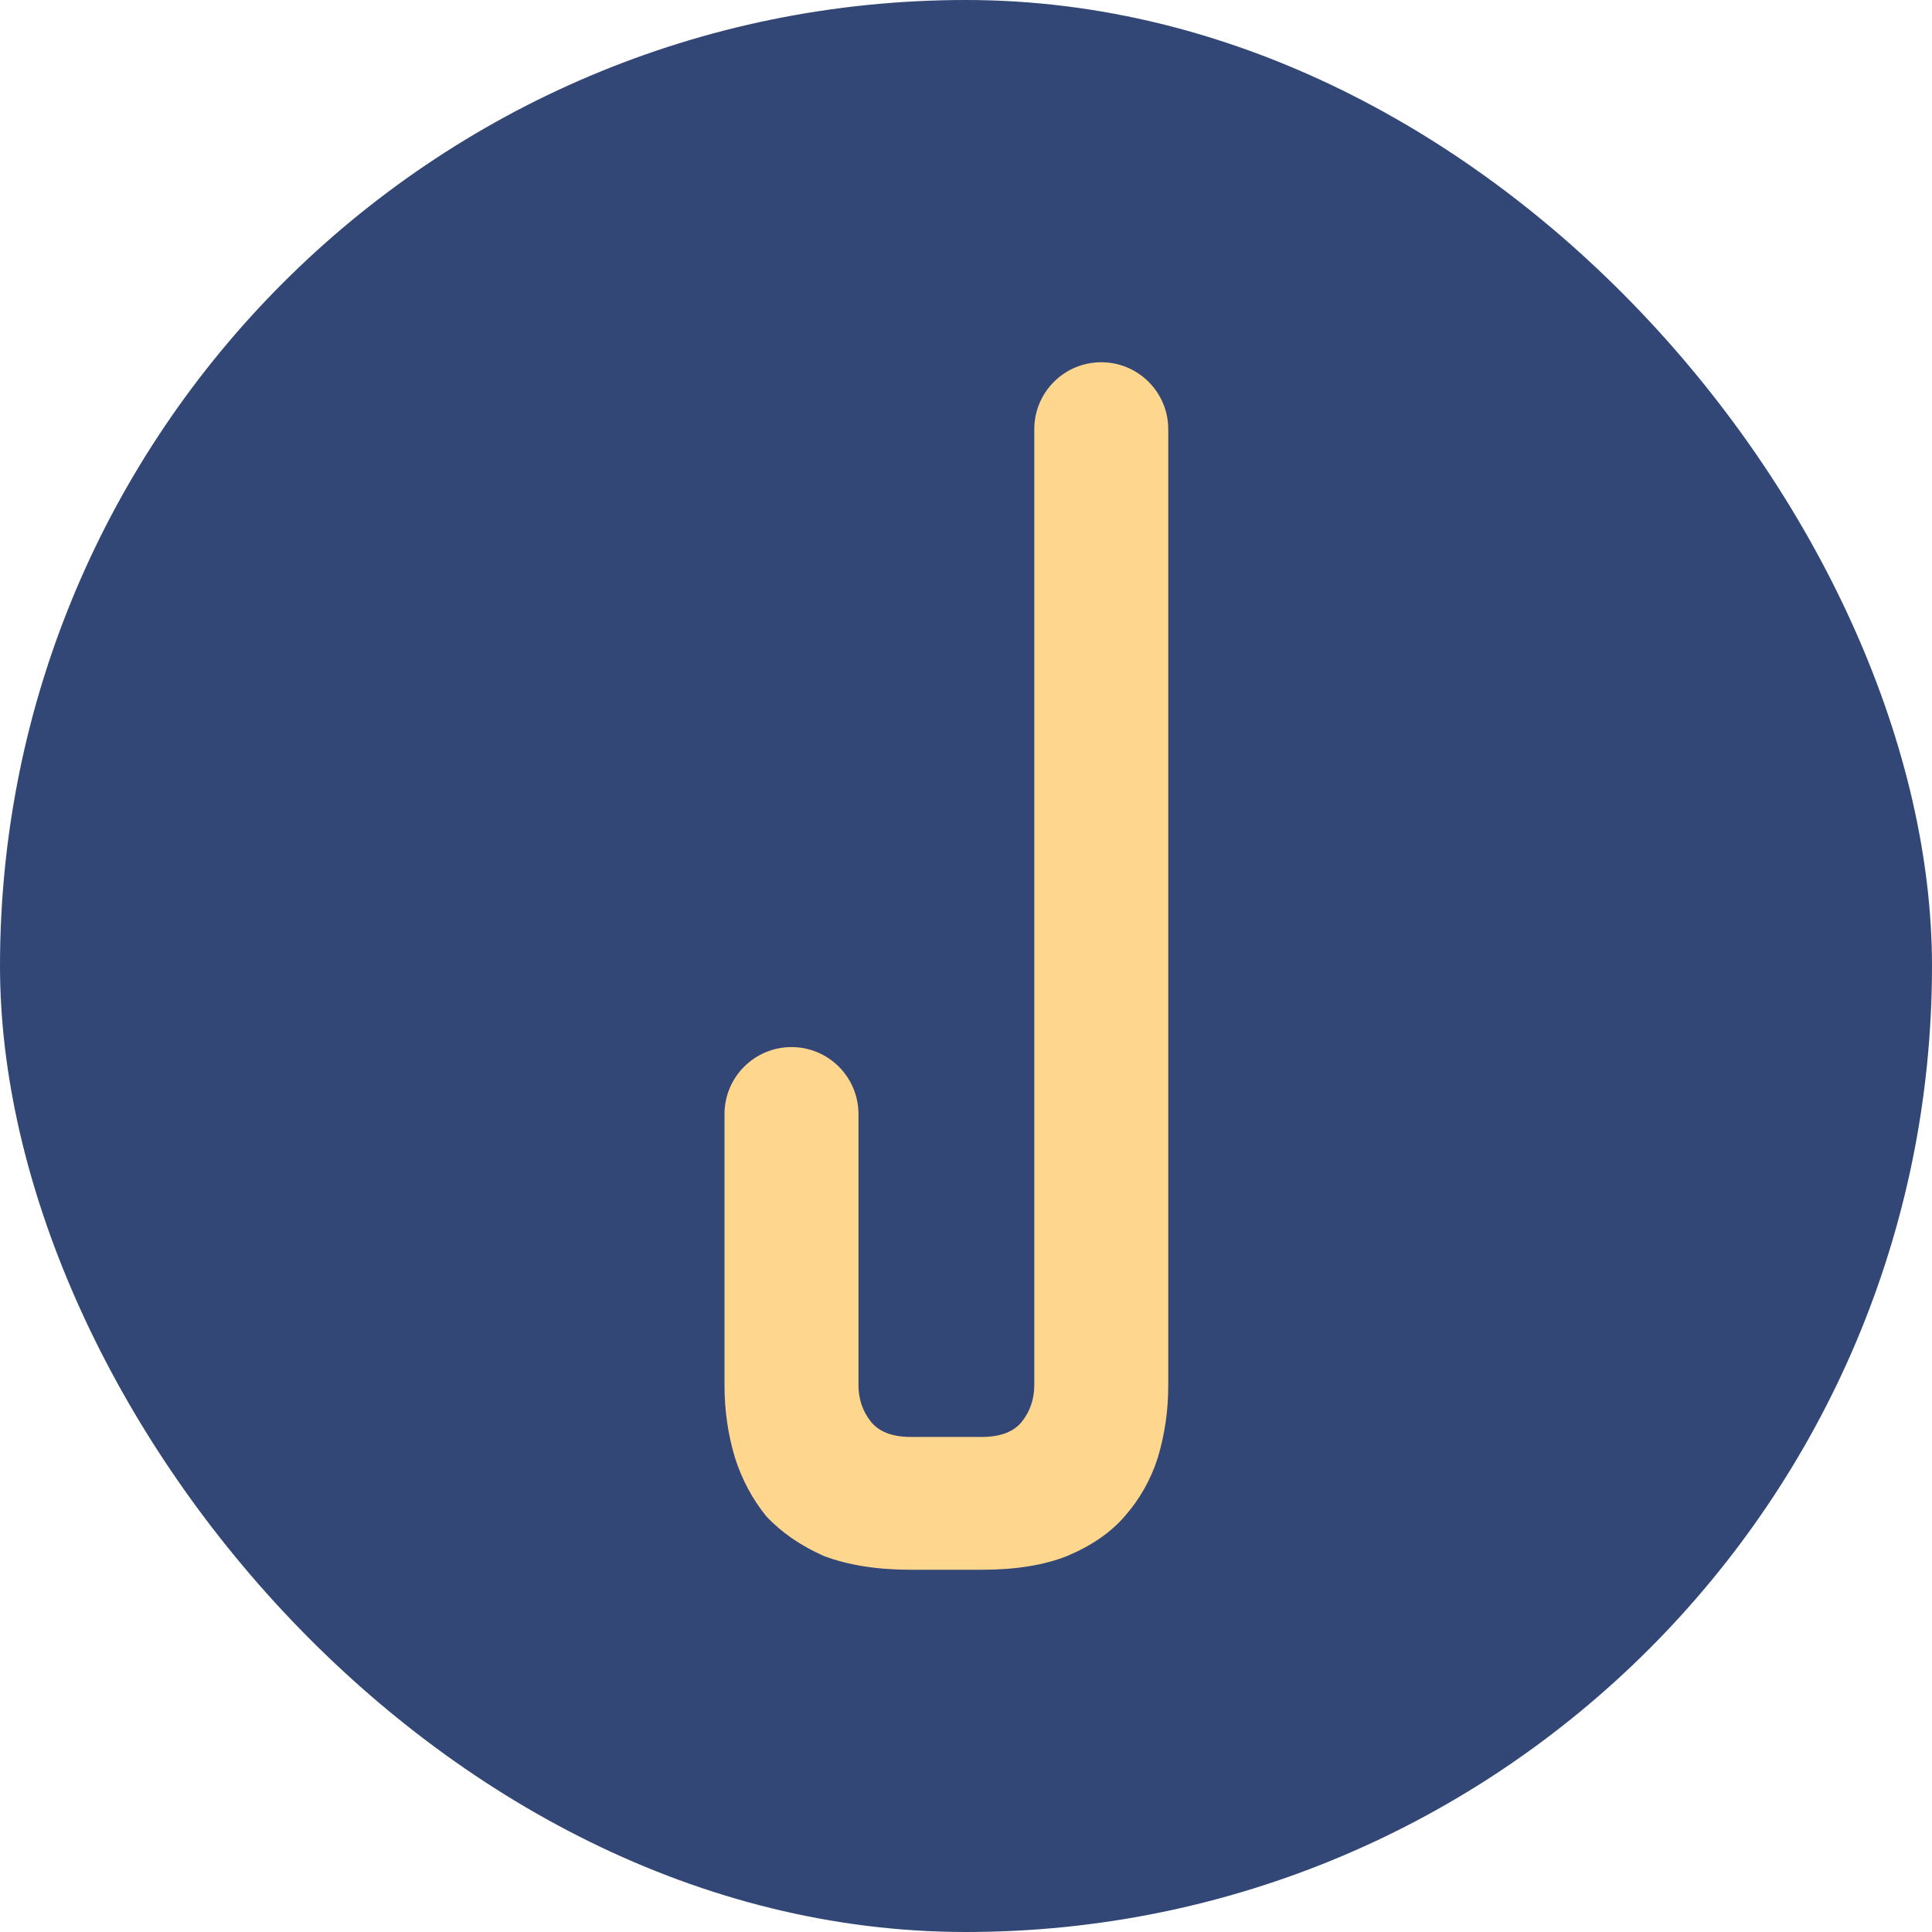 <?xml version="1.0" encoding="UTF-8"?> <svg xmlns="http://www.w3.org/2000/svg" width="32" height="32" viewBox="0 0 32 32" fill="none"><rect width="32" height="32" rx="16" fill="#324776"></rect><path d="M18.24 6C18.853 6 19.35 6.497 19.35 7.11V22.943C19.35 23.362 19.292 23.762 19.177 24.143C19.062 24.505 18.879 24.829 18.629 25.114C18.399 25.381 18.082 25.6 17.678 25.771C17.294 25.924 16.823 26 16.266 26H15.084C14.527 26 14.046 25.924 13.643 25.771C13.259 25.6 12.941 25.381 12.692 25.114C12.461 24.829 12.288 24.505 12.173 24.143C12.058 23.762 12 23.362 12 22.943V18.453C12 17.84 12.497 17.343 13.11 17.343C13.723 17.343 14.219 17.84 14.219 18.453V22.943C14.219 23.171 14.287 23.372 14.421 23.543C14.556 23.714 14.777 23.8 15.084 23.8H16.266C16.573 23.8 16.794 23.714 16.929 23.543C17.063 23.372 17.131 23.171 17.131 22.943V7.11C17.131 6.497 17.627 6 18.24 6Z" fill="#FFD68D"></path></svg> 
